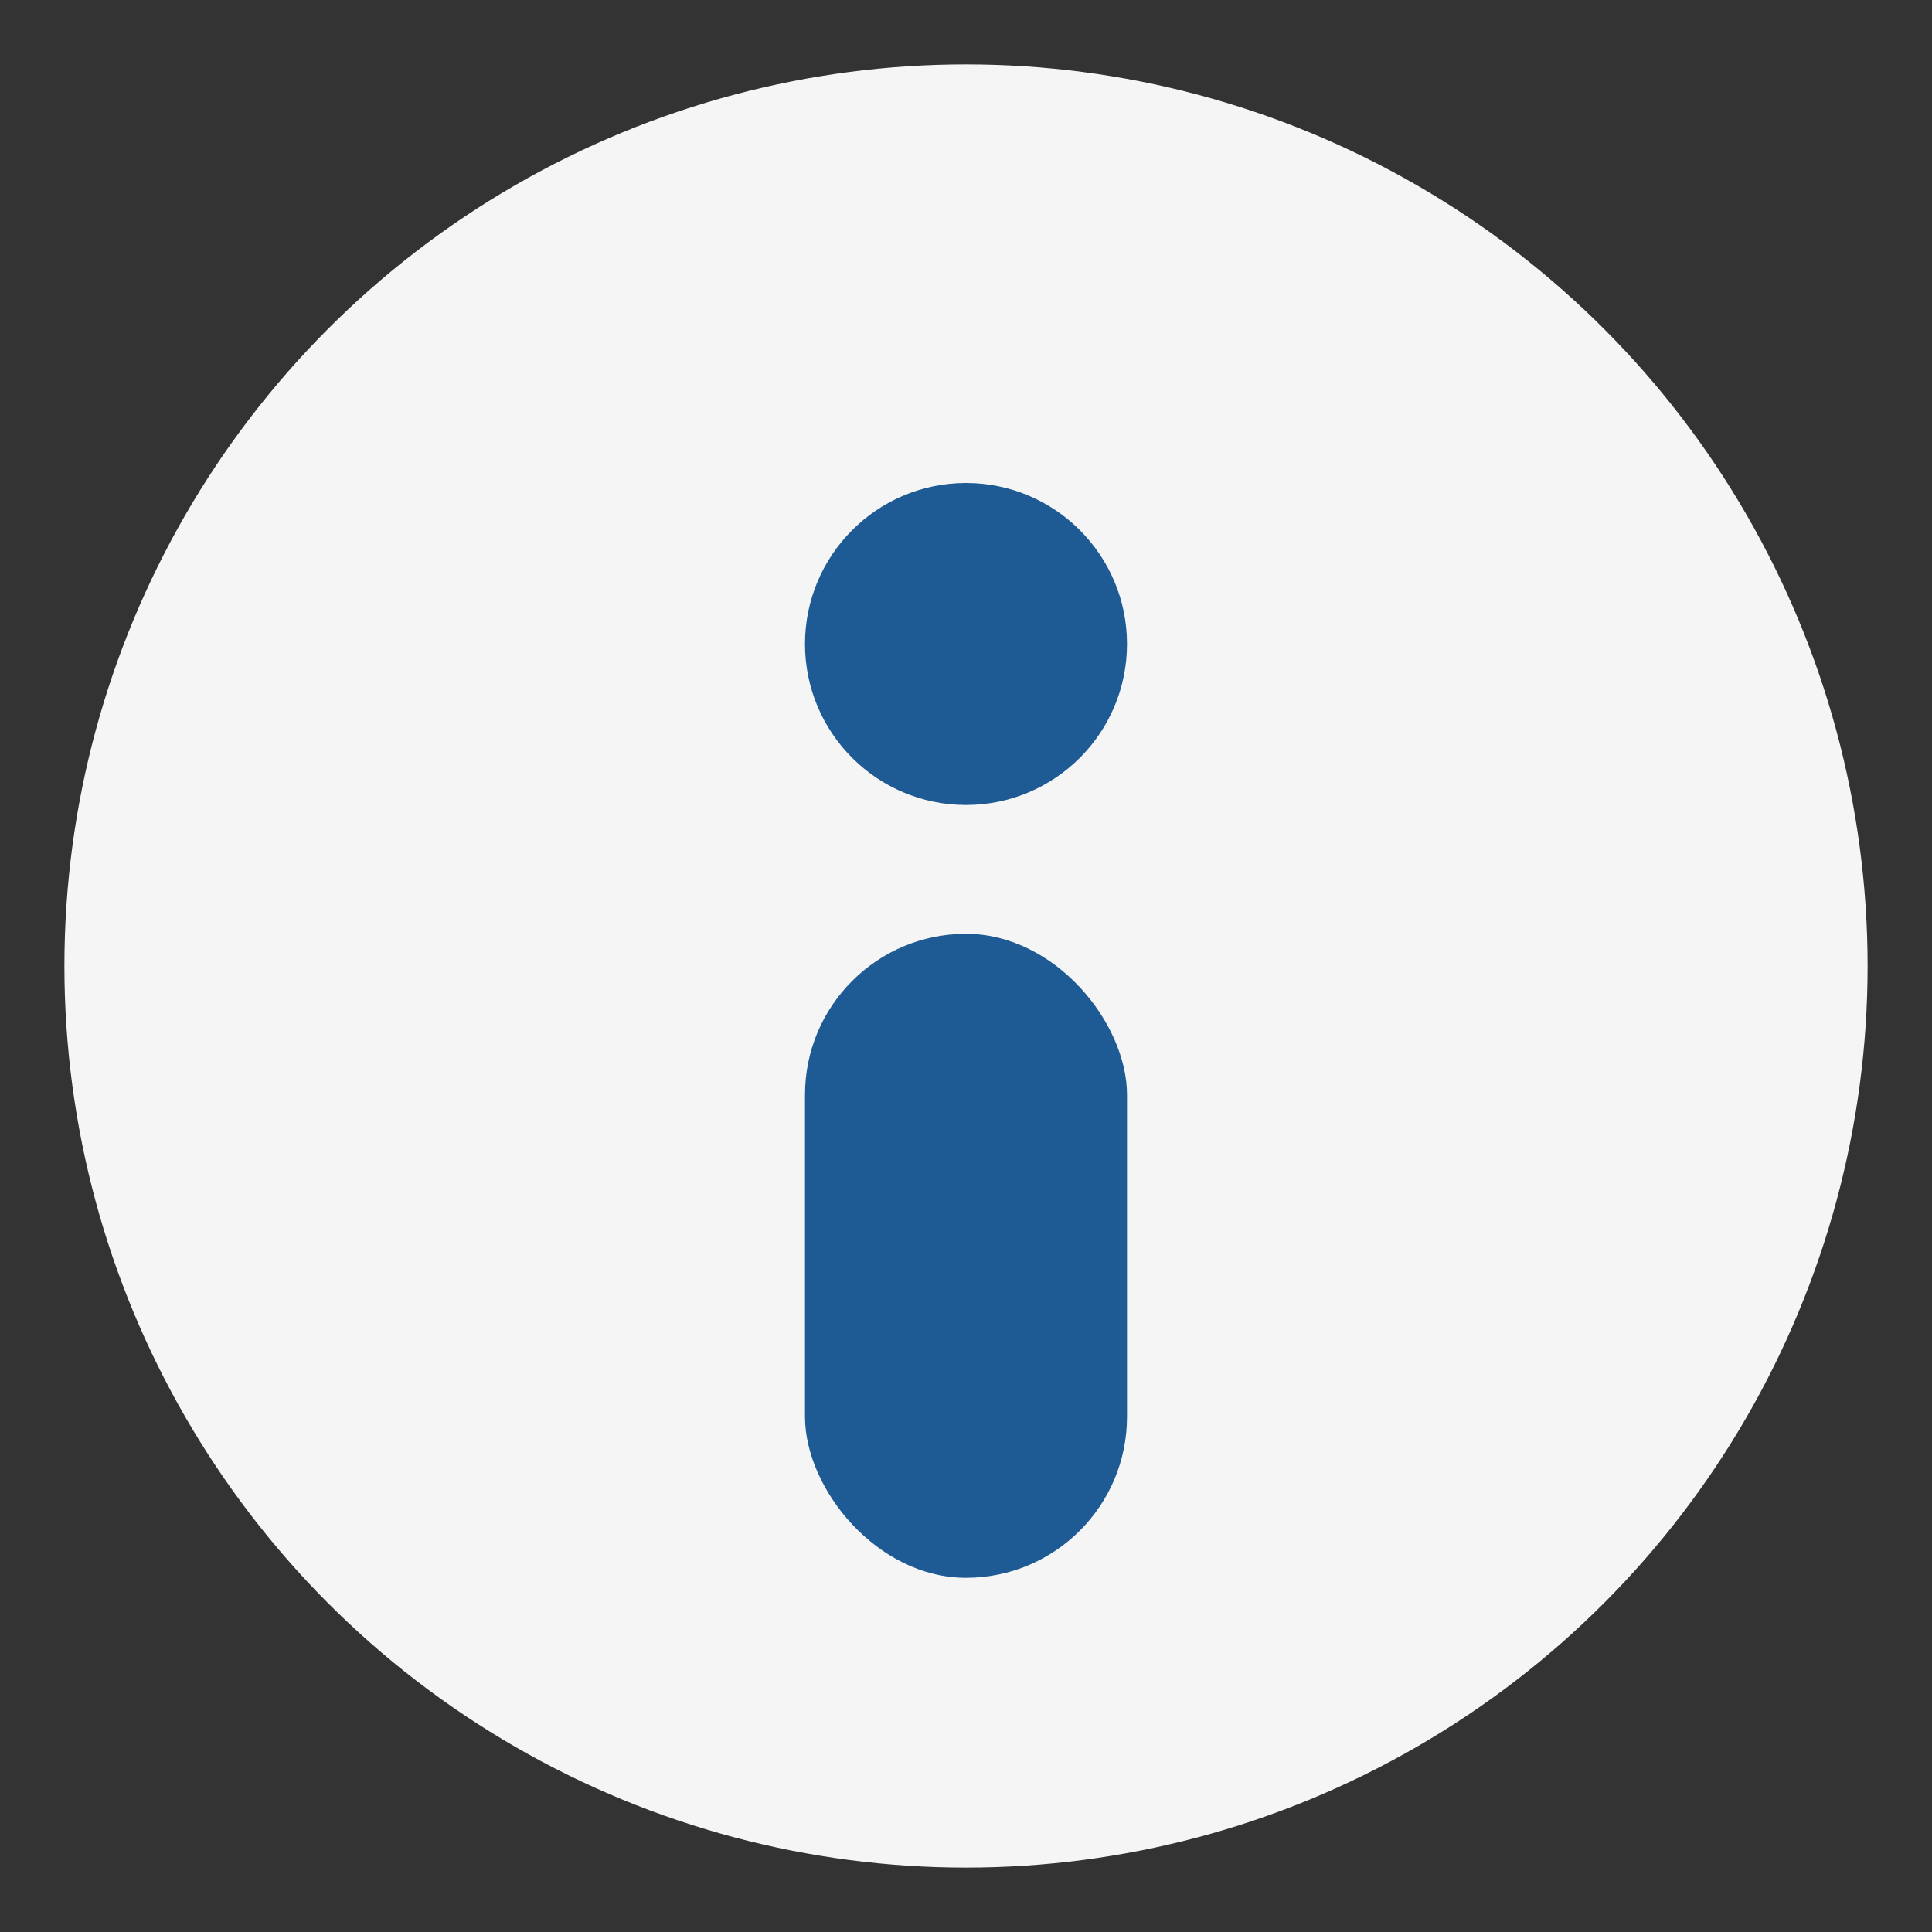 <?xml version="1.0" encoding="UTF-8"?>
<svg width="60" height="60" viewBox="0 0 60 60" xmlns="http://www.w3.org/2000/svg">
  <rect x="0" y="0" width="60" height="60" fill="#333333" stroke="none"/>
  <!-- Background circle -->
  <circle cx="30" cy="30" r="28" fill="#F5F5F5"/>
  
  <!-- Info icon -->
  <circle cx="30" cy="20" r="5" fill="#1E5B94"/>
  <rect x="25" y="29" width="10" height="20" rx="5" fill="#1E5B94"/>
</svg>